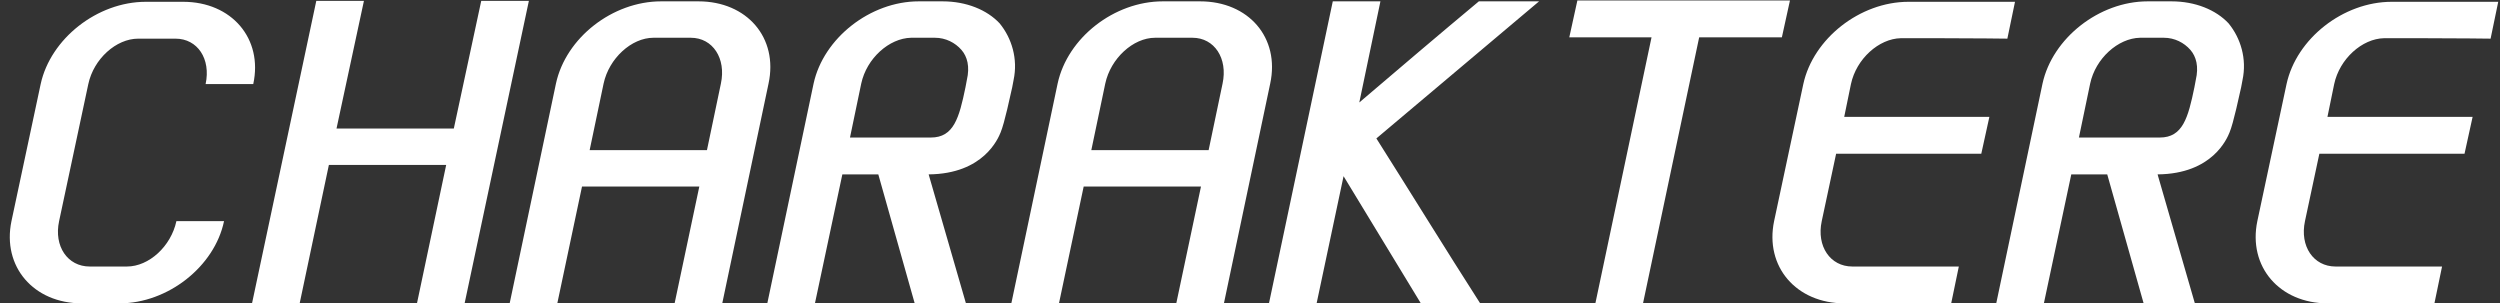 <svg width="445" height="54" viewBox="0 0 445 54" fill="none" xmlns="http://www.w3.org/2000/svg">
<rect x="0" y="0" width="445" height="54" fill="#333333" stroke="none"/>
<path d="M21.24 54H14.6C5.96 54 0.36 47.44 2.04 39.36L7.24 14.96C9 6.88 17.32 0.32 25.96 0.32H32.6C41.24 0.32 46.84 6.88 45.08 14.96H36.6C37.56 10.48 35.16 6.88 31.24 6.88H24.6C20.68 6.88 16.68 10.48 15.72 14.96L10.52 39.36C9.56 43.84 12.04 47.44 15.96 47.44H22.6C26.52 47.44 30.44 43.84 31.4 39.36H39.88C38.2 47.44 29.88 54 21.24 54ZM85.659 0.16H94.139L82.699 54H74.219L79.419 29.36H58.539L53.339 54H44.859L56.299 0.16H64.779L59.899 22.88H80.779L85.659 0.16ZM124.319 0.24C132.959 0.24 138.559 6.72 136.799 14.88L128.559 54H120.079L124.479 33.2H103.599L99.199 54H90.719L98.959 14.88C100.719 6.72 109.039 0.24 117.679 0.24H124.319ZM104.959 26.72H125.839L128.319 14.88C129.279 10.4 126.879 6.72 122.959 6.72H116.319C112.399 6.72 108.399 10.4 107.439 14.88L104.959 26.72ZM165.298 31.04L171.938 54H162.818L156.338 31.04H149.938L145.058 54H136.578L144.818 14.88C146.578 6.8 154.898 0.24 163.538 0.24H167.778C172.018 0.24 175.698 1.76 177.938 4.16C180.098 6.8 181.218 10.48 180.418 14.24L180.178 15.52C179.858 16.88 178.818 21.92 178.098 23.6C177.698 24.56 175.138 30.96 165.298 31.04ZM153.298 14.88L151.298 24.48H165.698C169.778 24.48 170.738 20.96 171.858 15.52L172.098 14.24C172.658 11.84 172.178 10.08 171.138 8.88C170.018 7.6 168.338 6.72 166.418 6.72H162.178C158.258 6.8 154.258 10.4 153.298 14.88ZM213.616 0.24C222.256 0.24 227.856 6.72 226.096 14.88L217.856 54H209.376L213.776 33.2H192.896L188.496 54H180.016L188.256 14.88C190.016 6.72 198.336 0.24 206.976 0.24H213.616ZM194.256 26.72H215.136L217.616 14.88C218.576 10.4 216.176 6.72 212.256 6.72H205.616C201.696 6.72 197.696 10.4 196.736 14.88L194.256 26.72ZM273.955 0.24L244.995 24.64C251.075 34.24 257.315 44.4 263.475 54H252.915L239.155 31.36L234.355 54H225.875L237.235 0.24H245.715L241.955 18.24C248.995 12.24 256.035 6.24 263.235 0.24H273.955ZM318.614 0.08L317.174 6.64H302.454L292.454 54H283.974L293.974 6.64H279.334L280.774 0.08H318.614ZM348.67 47.44L347.31 54H328.35C319.71 54 314.11 47.44 315.79 39.36L320.99 14.96C322.75 6.88 331.07 0.32 339.71 0.32H358.67L357.31 6.88C357.31 6.88 351.23 6.8 344.99 6.8H338.35C334.43 6.88 330.43 10.48 329.47 14.96L328.27 20.8H354.11L352.67 27.36H326.83L324.27 39.36C323.31 43.84 325.79 47.44 329.71 47.44H348.67ZM384.048 31.04L390.688 54H381.568L375.088 31.04H368.688L363.808 54H355.328L363.568 14.88C365.328 6.8 373.648 0.24 382.288 0.24H386.528C390.768 0.24 394.448 1.76 396.688 4.16C398.848 6.8 399.968 10.48 399.168 14.24L398.928 15.52C398.608 16.88 397.568 21.92 396.848 23.6C396.448 24.56 393.888 30.96 384.048 31.04ZM372.048 14.88L370.048 24.48H384.448C388.528 24.48 389.488 20.96 390.608 15.52L390.848 14.24C391.408 11.84 390.928 10.08 389.888 8.88C388.768 7.6 387.088 6.72 385.168 6.72H380.928C377.008 6.8 373.008 10.4 372.048 14.88ZM434.686 47.44L433.326 54H414.366C405.726 54 400.126 47.44 401.806 39.36L407.006 14.96C408.766 6.88 417.086 0.32 425.726 0.32H444.686L443.326 6.88C443.326 6.88 437.246 6.8 431.006 6.8H424.366C420.446 6.88 416.446 10.48 415.486 14.96L414.286 20.8H440.126L438.686 27.36H412.846L410.286 39.36C409.326 43.84 411.806 47.44 415.726 47.44H434.686Z" fill="white"/>
</svg>
